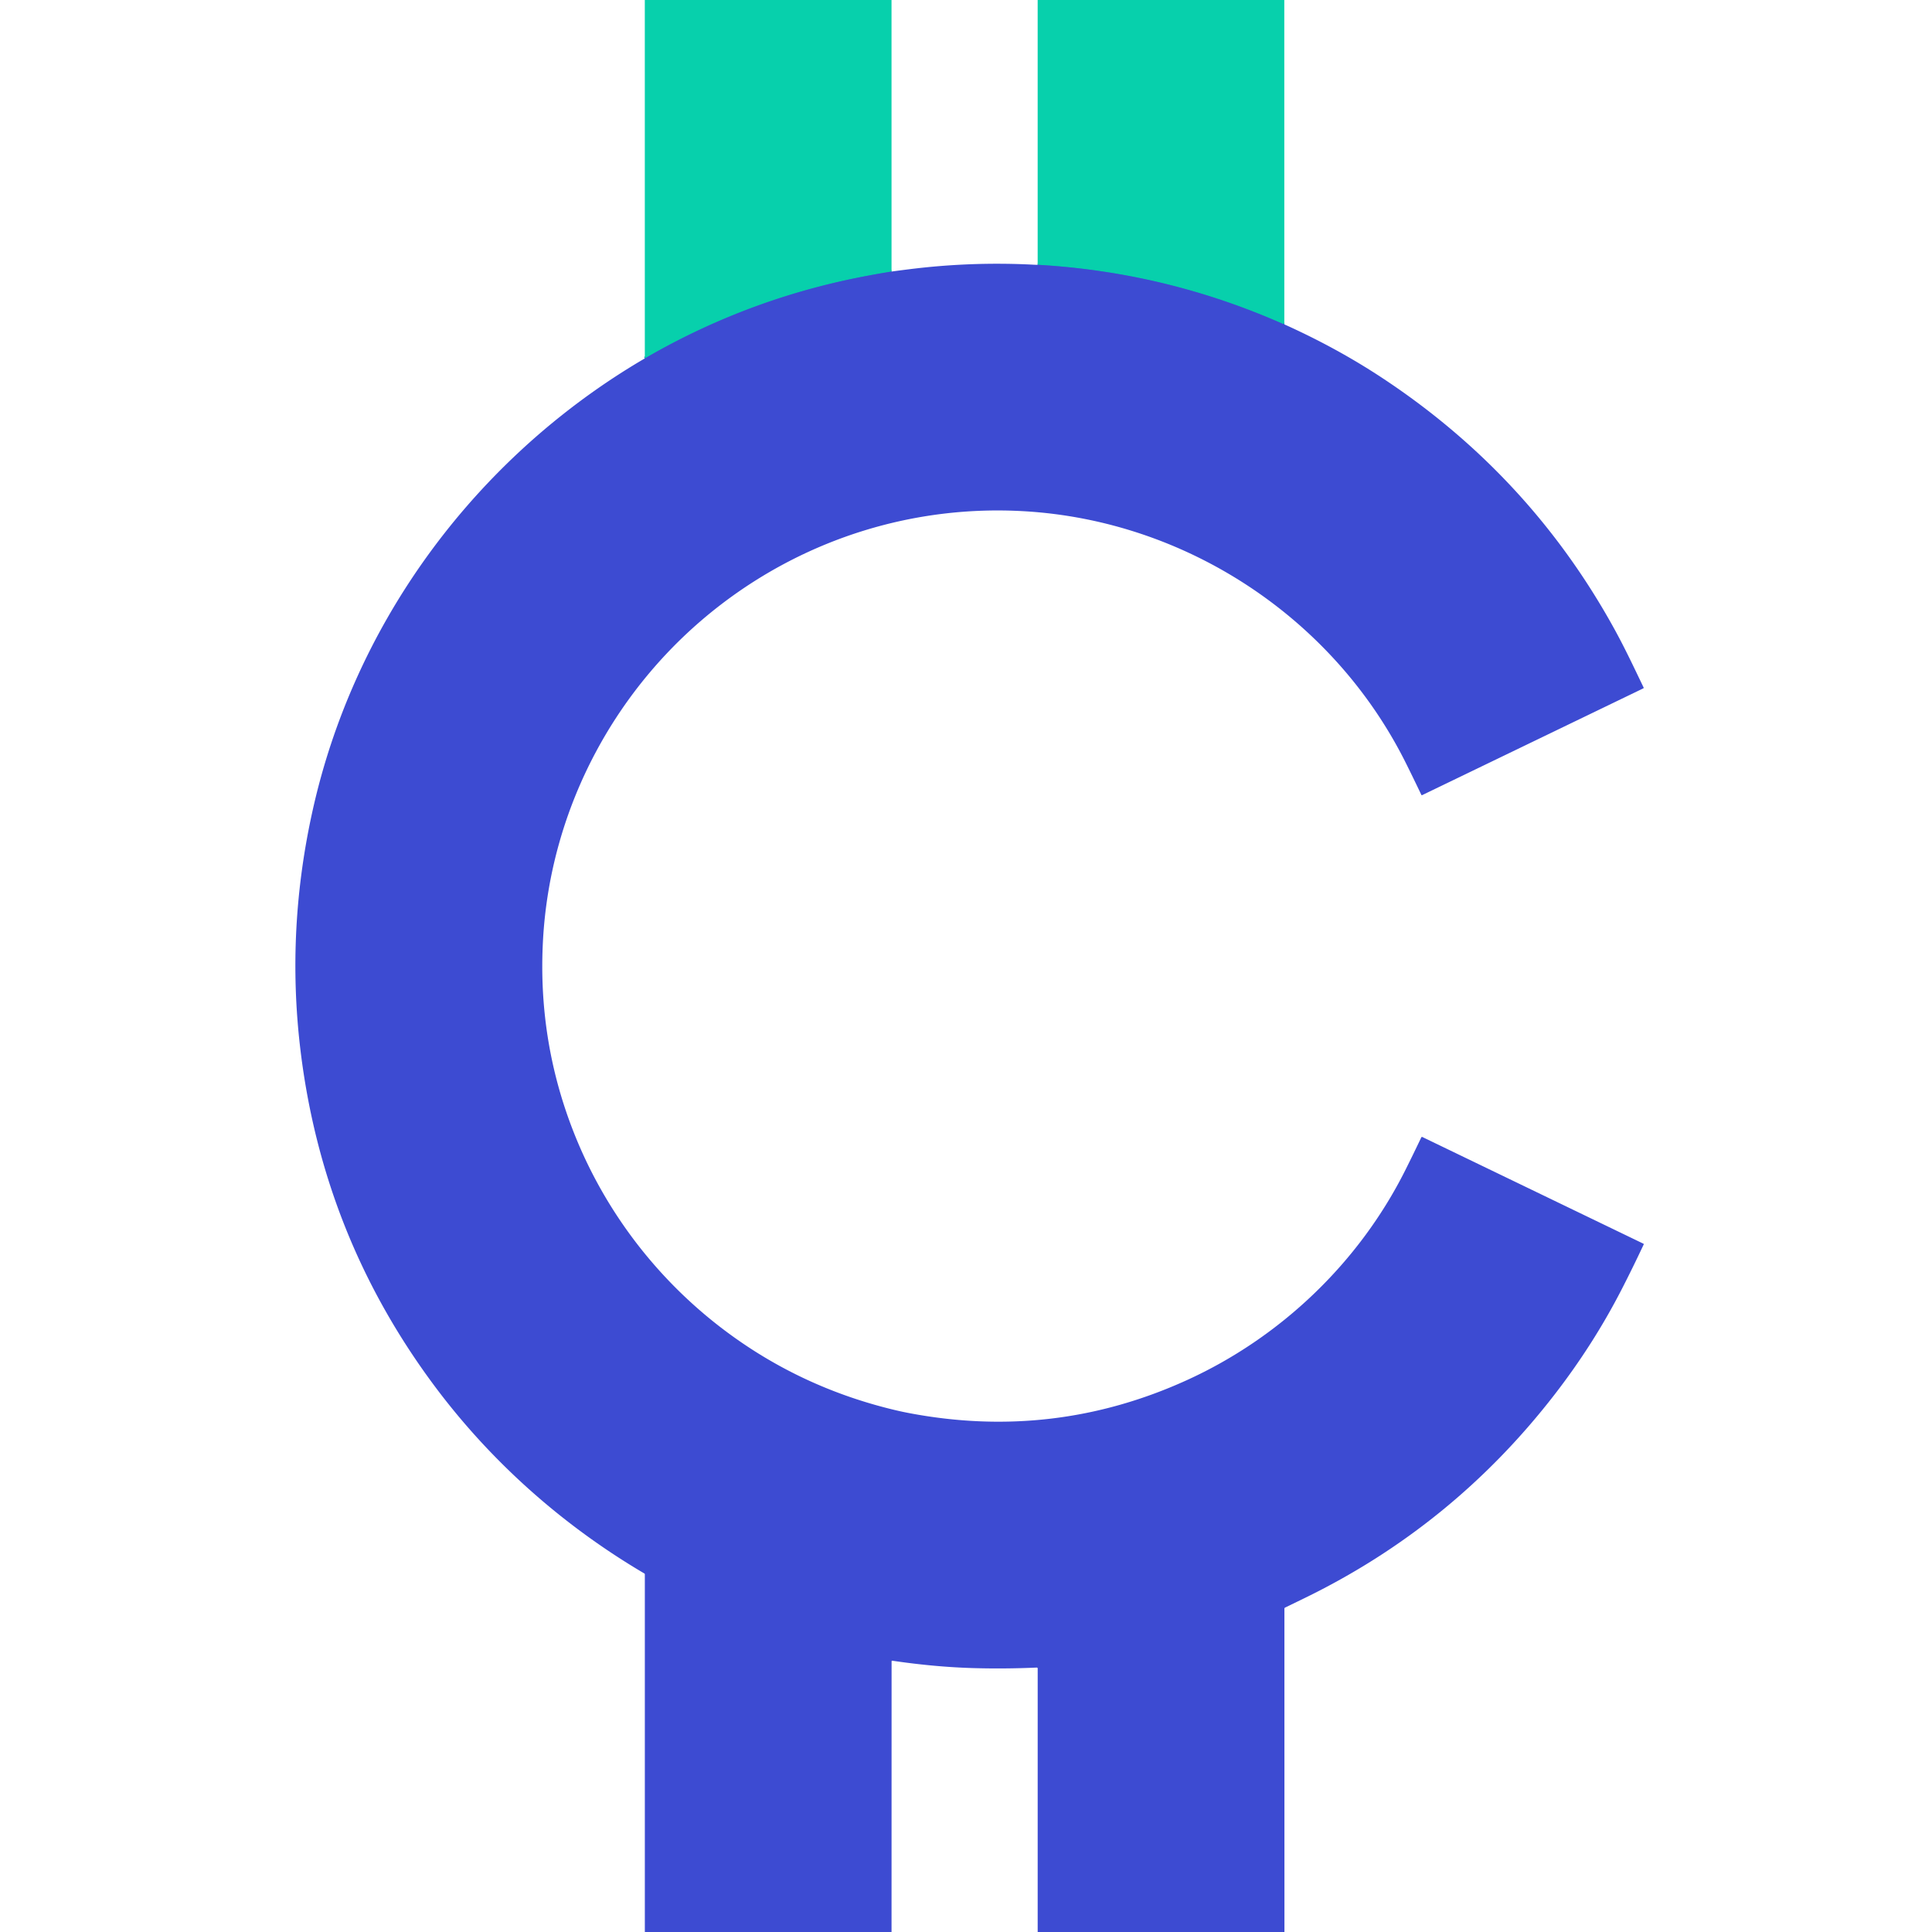 <?xml version="1.0" encoding="UTF-8" standalone="no"?>
<!DOCTYPE svg PUBLIC "-//W3C//DTD SVG 1.1//EN" "http://www.w3.org/Graphics/SVG/1.1/DTD/svg11.dtd">
<svg xmlns="http://www.w3.org/2000/svg" version="1.1" viewBox="0.00 0.00 1200.00 1200.00">
<g stroke-width="2.00" fill="none" stroke-linecap="butt">
<path stroke="#228ebf" vector-effect="non-scaling-stroke" d="
  M 553.75 168.66
  Q 545.50 170.00 537.28 171.57
  Q 464.52 185.43 400.51 222.62"
/>
<path stroke="#228ebf" vector-effect="non-scaling-stroke" d="
  M 797.71 201.27
  Q 797.00 201.26 796.81 201.17
  Q 724.11 169.03 644.51 164.47"
/>
</g>
<path fill="#07d0ac" d="
  M 553.74 0.00
  L 553.75 168.66
  Q 545.50 170.00 537.28 171.57
  Q 464.52 185.43 400.51 222.62
  L 400.50 0.00
  L 553.74 0.00
  Z"
/>
<path fill="#07d0ac" d="
  M 797.69 0.00
  L 797.71 201.27
  Q 797.00 201.26 796.81 201.17
  Q 724.11 169.03 644.51 164.47
  L 644.51 0.00
  L 797.69 0.00
  Z"
/>
<path fill="#3d4bd2" d="
  M 644.51 164.47
  Q 724.11 169.03 796.81 201.17
  Q 797.00 201.26 797.71 201.27
  Q 797.74 201.48 797.96 201.58
  Q 830.42 216.22 858.36 234.64
  Q 949.49 294.71 1001.96 389.32
  C 1008.65 401.37 1013.64 411.94 1020.88 427.03
  A 0.39 0.39 0.0 0 1 1020.70 427.55
  L 883.29 493.89
  A 0.34 0.33 -25.1 0 1 882.84 493.73
  Q 876.72 480.92 872.68 472.89
  C 827.59 383.39 736.42 323.35 636.02 317.53
  C 568.18 313.60 501.63 334.17 447.63 375.63
  C 382.50 425.65 341.90 501.83 337.29 583.58
  Q 333.81 645.33 355.92 702.20
  C 377.88 758.67 417.45 806.61 468.59 839.14
  Q 503.94 861.62 545.14 873.05
  Q 555.93 876.04 564.57 877.68
  Q 654.50 894.78 736.91 857.36
  C 795.27 830.86 843.94 784.39 872.73 727.07
  Q 877.50 717.58 882.80 706.43
  A 0.47 0.47 0.0 0 1 883.43 706.21
  L 1020.74 772.47
  A 0.39 0.38 25.9 0 1 1020.92 772.98
  Q 1013.91 787.90 1007.17 801.00
  Q 989.66 835.06 965.50 866.28
  Q 902.26 948.00 809.73 992.89
  Q 802.30 996.50 798.20 998.49
  A 0.79 0.78 -13.6 0 0 797.77 999.19
  L 797.79 1200.00
  L 644.52 1200.00
  L 644.53 1036.38
  Q 644.53 1035.73 643.88 1035.76
  Q 624.38 1036.63 605.11 1036.10
  Q 581.04 1035.45 554.29 1031.51
  Q 553.78 1031.43 553.78 1031.95
  L 553.75 1200.00
  L 400.52 1200.00
  L 400.52 977.85
  A 0.62 0.62 0.0 0 0 400.22 977.32
  C 349.03 947.17 304.14 907.17 268.84 859.43
  Q 200.63 767.15 186.69 652.77
  Q 177.54 577.67 194.34 502.68
  C 219.36 390.98 289.12 293.64 385.23 231.96
  Q 392.80 227.10 400.51 222.62
  Q 464.52 185.43 537.28 171.57
  Q 545.50 170.00 553.75 168.66
  Q 559.44 167.89 565.14 167.18
  Q 603.75 162.38 642.60 164.44
  Q 643.64 164.50 644.51 164.47
  Z"
/>
</svg>
